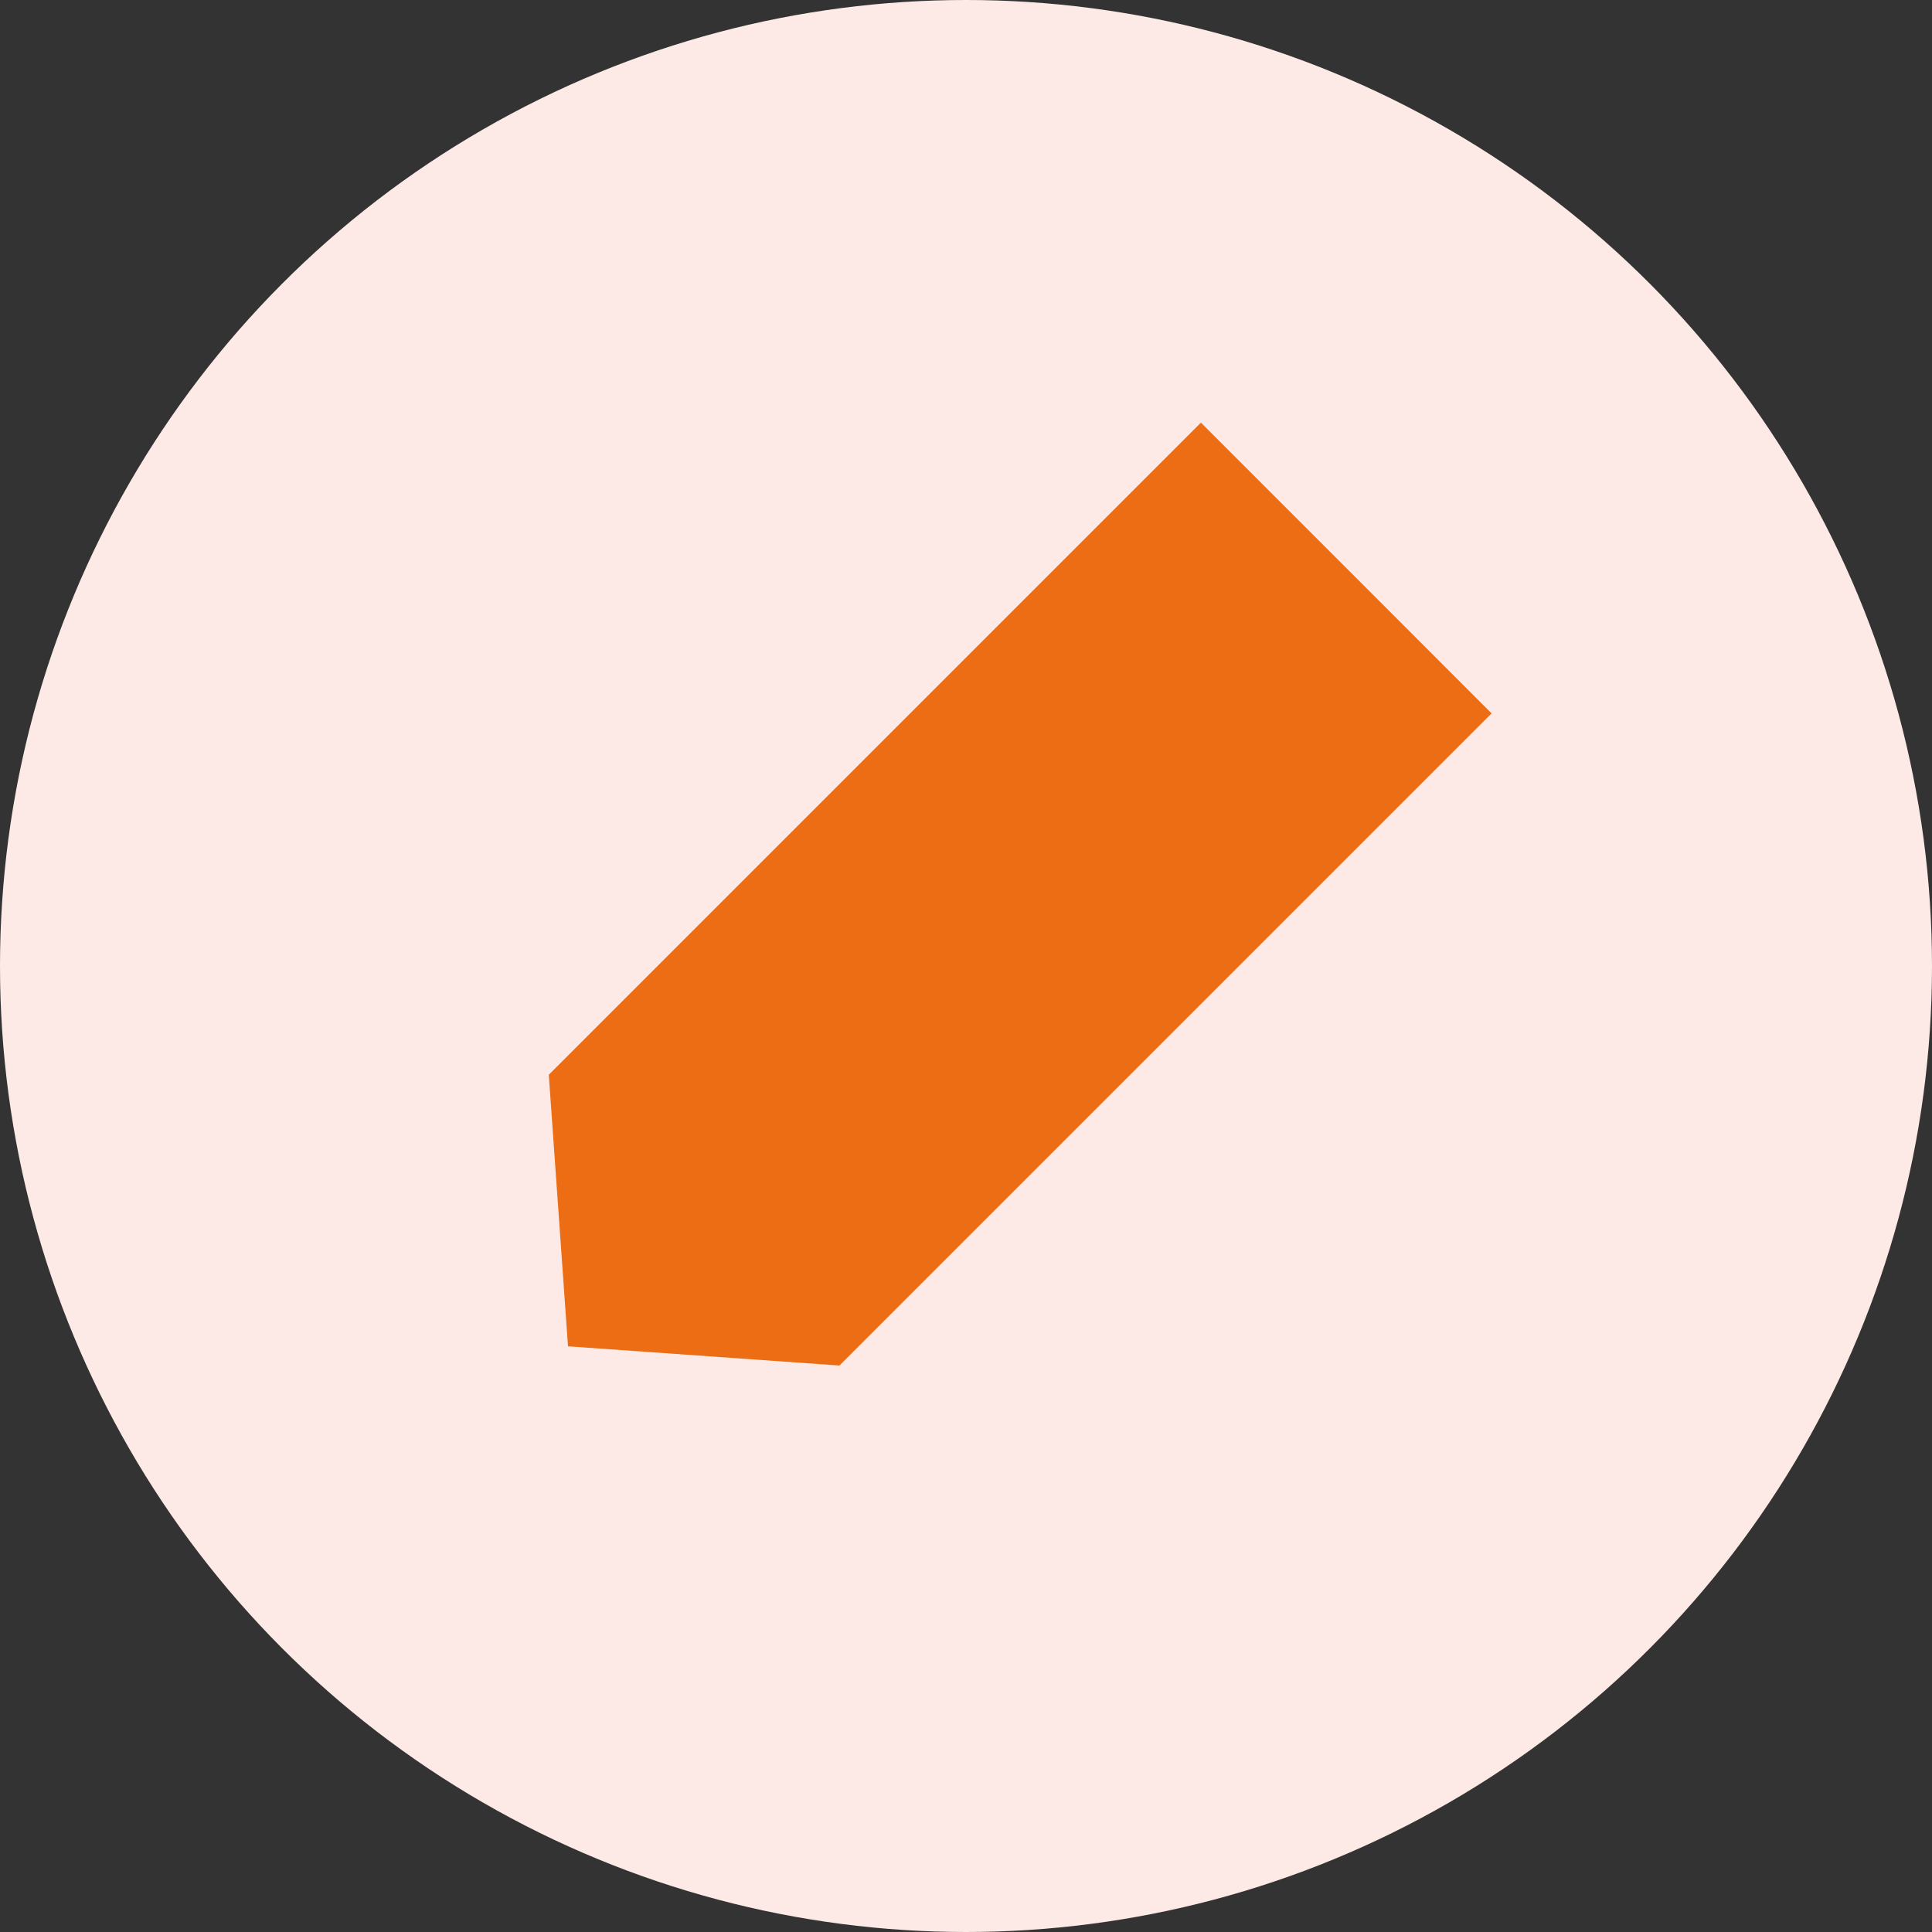 <svg width="20" height="20" viewBox="0 0 20 20" fill="none" xmlns="http://www.w3.org/2000/svg">
<rect x="0" y="0" width="20" height="20" fill="#333333" stroke="none"/>
<circle cx="10" cy="10" r="10" fill="#FDEAE6"/>
<path d="M8.69 14.136L5.88 13.937L5.681 11.126L9.056 7.751L12.432 4.375L13.937 5.88L15.441 7.385L12.066 10.76L8.69 14.136Z" fill="#EC6D13"/>
</svg>
